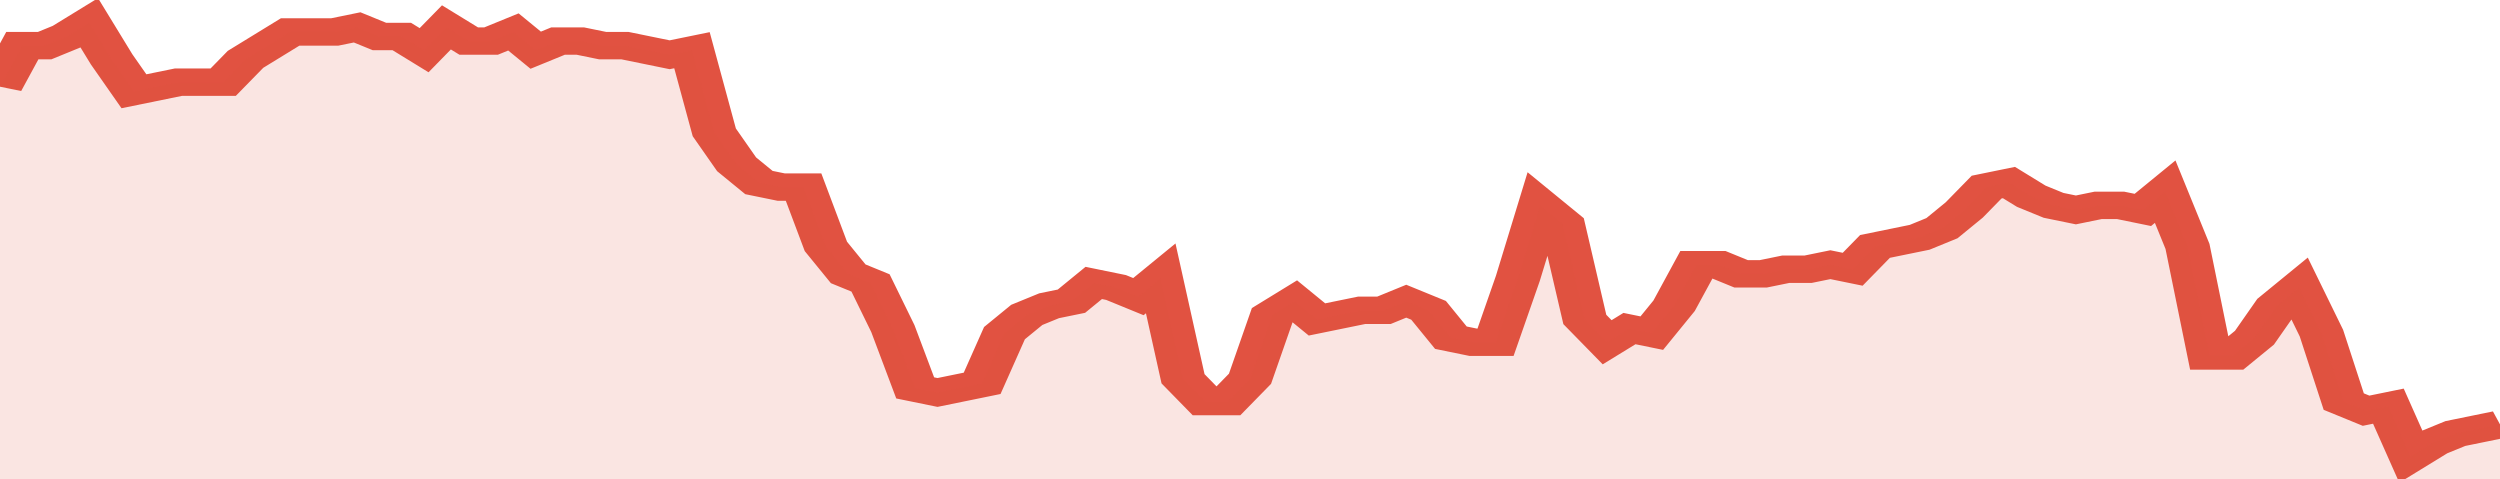 <svg xmlns="http://www.w3.org/2000/svg" viewBox="0 0 336 105" width="120" height="23" preserveAspectRatio="none">
				 <polyline fill="none" stroke="#E15241" stroke-width="6" points="0, 19 3, 10 6, 10 9, 8 12, 5 15, 13 18, 20 21, 19 24, 18 27, 18 30, 18 33, 13 36, 10 39, 7 42, 7 45, 7 48, 6 51, 8 54, 8 57, 11 60, 6 63, 9 66, 9 69, 7 72, 11 75, 9 78, 9 81, 10 84, 10 87, 11 90, 12 93, 11 96, 29 99, 36 102, 40 105, 41 108, 41 111, 54 114, 60 117, 62 120, 72 123, 85 126, 86 129, 85 132, 84 135, 73 138, 69 141, 67 144, 66 147, 62 150, 63 153, 65 156, 61 159, 83 162, 88 165, 88 168, 83 171, 69 174, 66 177, 70 180, 69 183, 68 186, 68 189, 66 192, 68 195, 74 198, 75 201, 75 204, 61 207, 45 210, 49 213, 70 216, 75 219, 72 222, 73 225, 67 228, 58 231, 58 234, 60 237, 60 240, 59 243, 59 246, 58 249, 59 252, 54 255, 53 258, 52 261, 50 264, 46 267, 41 270, 40 273, 43 276, 45 279, 46 282, 45 285, 45 288, 46 291, 42 294, 54 297, 78 300, 78 303, 74 306, 67 309, 63 312, 73 315, 88 318, 90 321, 89 324, 100 327, 97 330, 95 333, 94 336, 93 336, 93 "> </polyline>
				 <polygon fill="#E15241" opacity="0.15" points="0, 105 0, 19 3, 10 6, 10 9, 8 12, 5 15, 13 18, 20 21, 19 24, 18 27, 18 30, 18 33, 13 36, 10 39, 7 42, 7 45, 7 48, 6 51, 8 54, 8 57, 11 60, 6 63, 9 66, 9 69, 7 72, 11 75, 9 78, 9 81, 10 84, 10 87, 11 90, 12 93, 11 96, 29 99, 36 102, 40 105, 41 108, 41 111, 54 114, 60 117, 62 120, 72 123, 85 126, 86 129, 85 132, 84 135, 73 138, 69 141, 67 144, 66 147, 62 150, 63 153, 65 156, 61 159, 83 162, 88 165, 88 168, 83 171, 69 174, 66 177, 70 180, 69 183, 68 186, 68 189, 66 192, 68 195, 74 198, 75 201, 75 204, 61 207, 45 210, 49 213, 70 216, 75 219, 72 222, 73 225, 67 228, 58 231, 58 234, 60 237, 60 240, 59 243, 59 246, 58 249, 59 252, 54 255, 53 258, 52 261, 50 264, 46 267, 41 270, 40 273, 43 276, 45 279, 46 282, 45 285, 45 288, 46 291, 42 294, 54 297, 78 300, 78 303, 74 306, 67 309, 63 312, 73 315, 88 318, 90 321, 89 324, 100 327, 97 330, 95 333, 94 336, 93 336, 105 "></polygon>
			</svg>